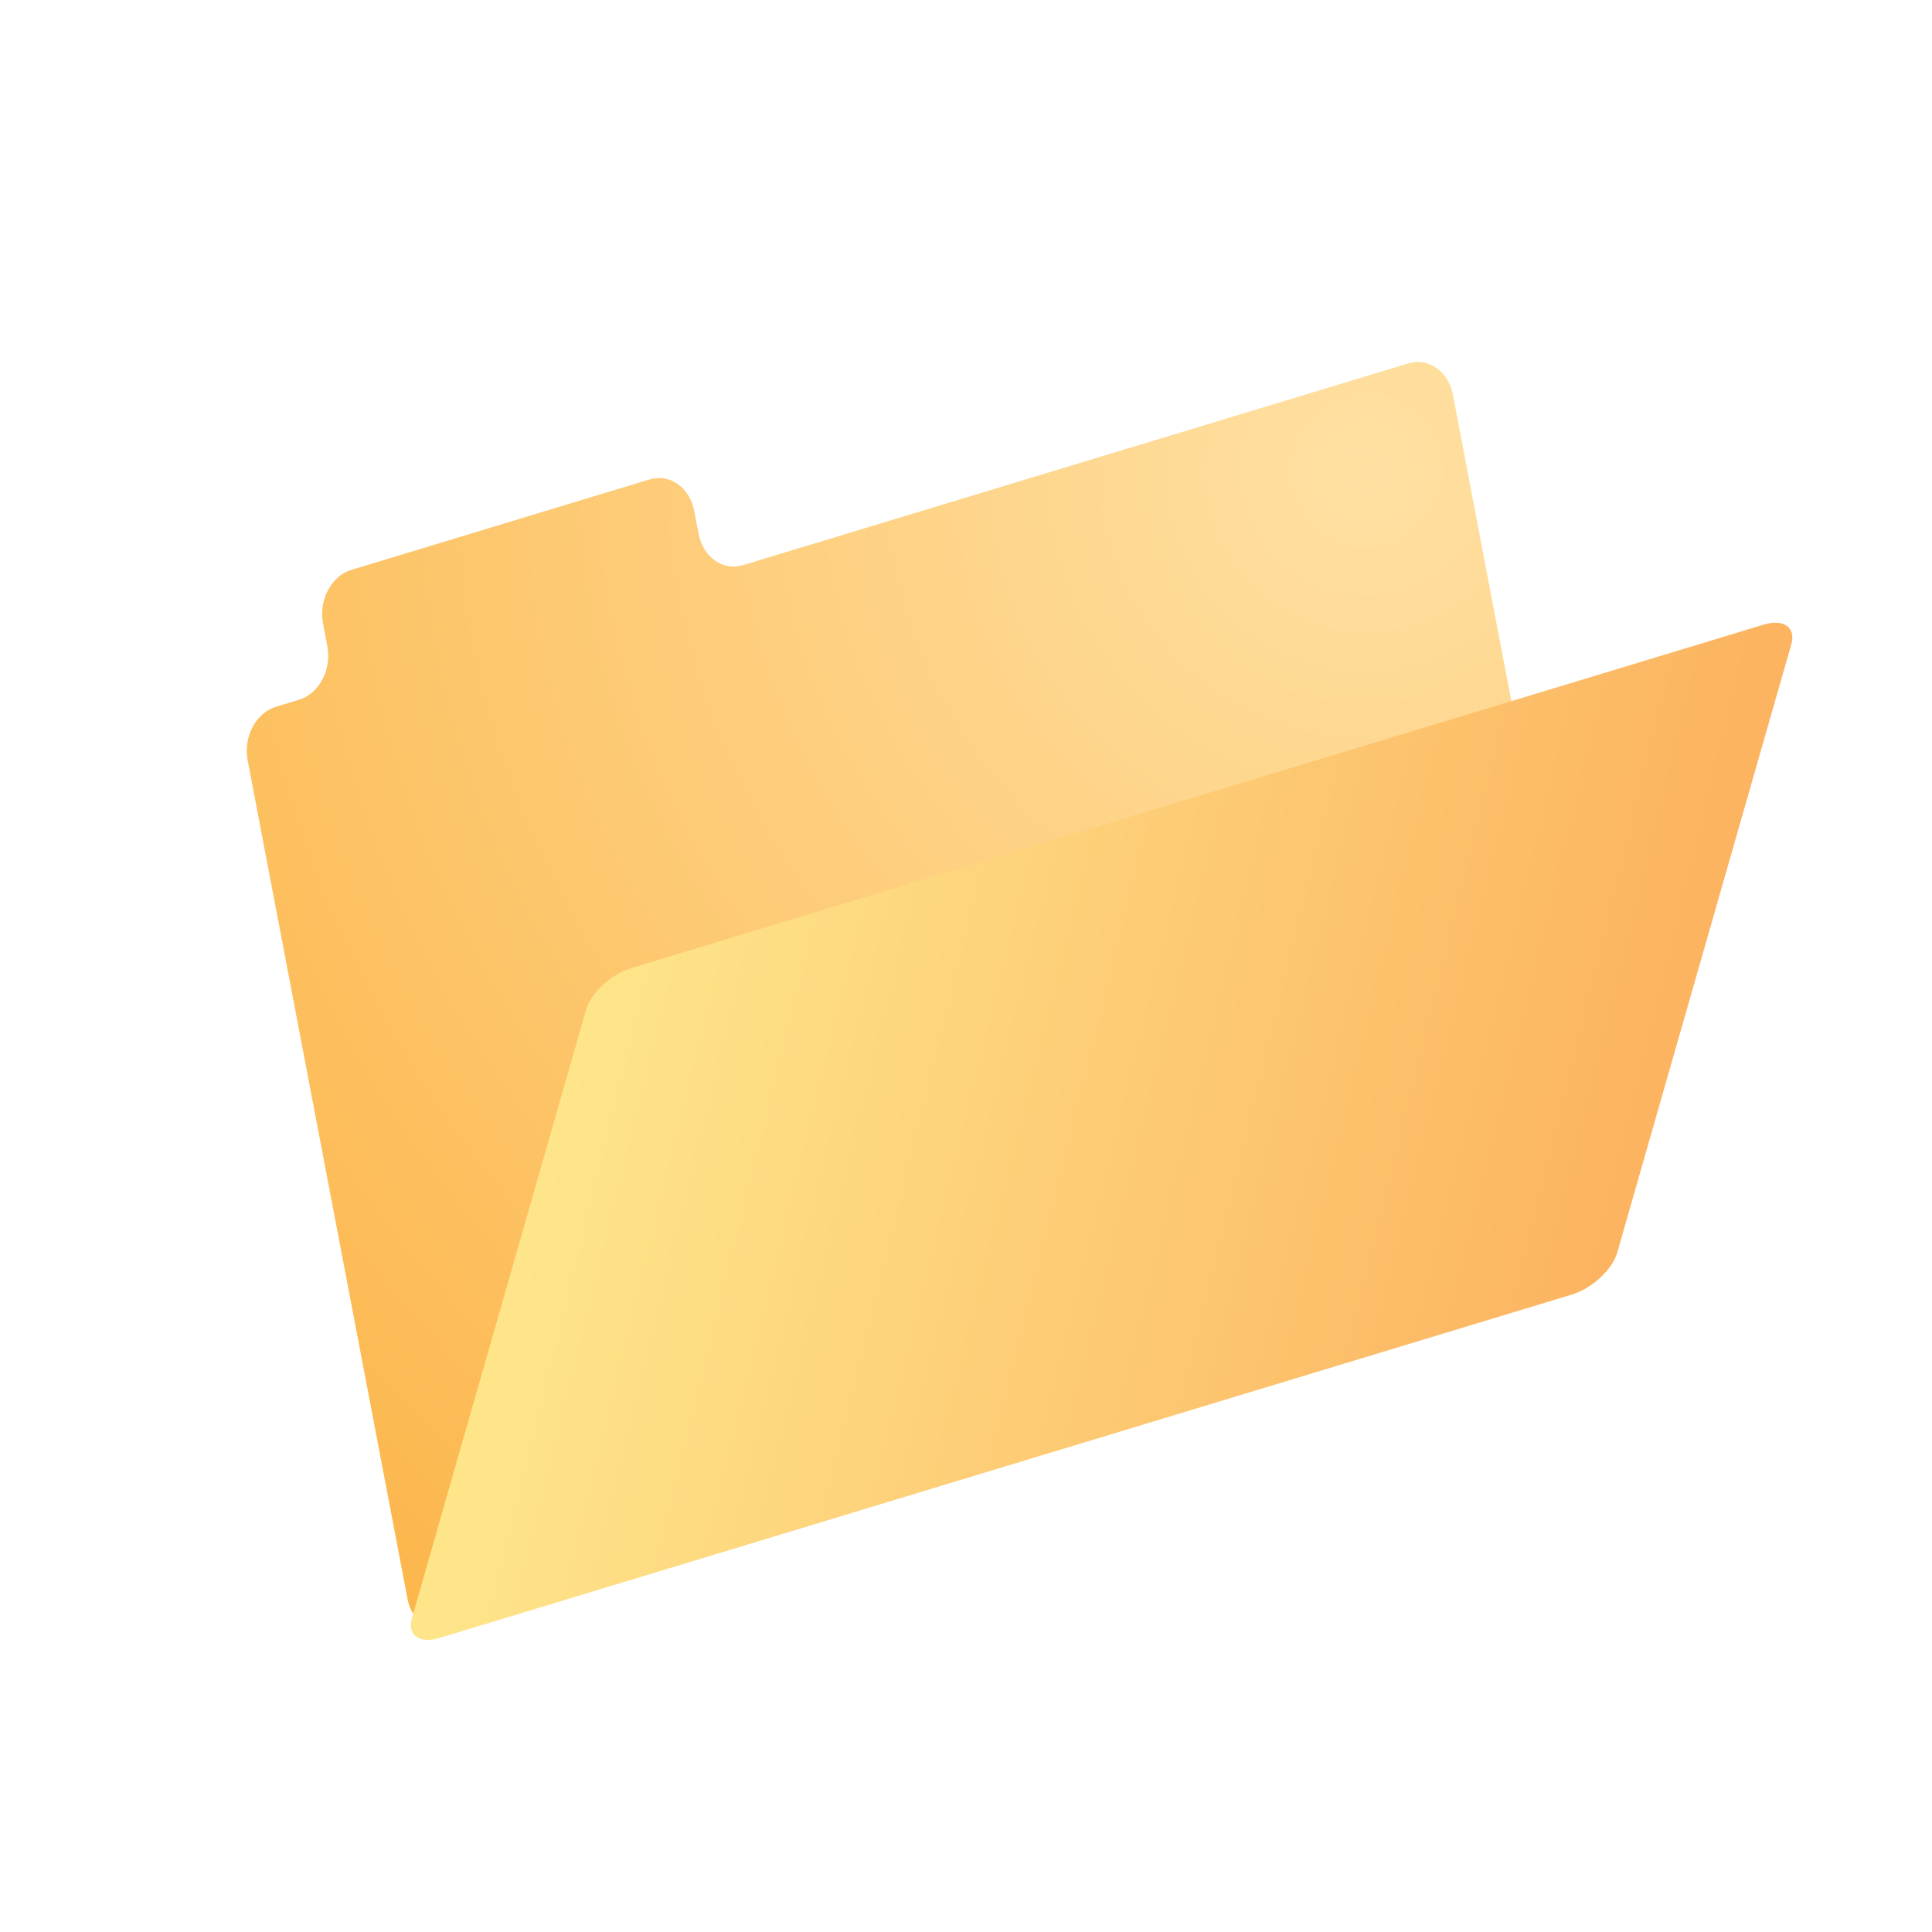 <?xml version="1.0" encoding="UTF-8" standalone="no"?>
<!-- Generator: Adobe Illustrator 15.0.2, SVG Export Plug-In . SVG Version: 6.00 Build 0)  -->
<svg
    xmlns:rdf="http://www.w3.org/1999/02/22-rdf-syntax-ns#"
    xmlns="http://www.w3.org/2000/svg"
    xmlns:cc="http://web.resource.org/cc/"
    xmlns:xlink="http://www.w3.org/1999/xlink"
    xmlns:dc="http://purl.org/dc/elements/1.1/"
    xmlns:svg="http://www.w3.org/2000/svg"
    xmlns:inkscape="http://www.inkscape.org/namespaces/inkscape"
    xmlns:sodipodi="http://sodipodi.sourceforge.net/DTD/sodipodi-0.dtd"
    xmlns:ns1="http://sozi.baierouge.fr"
    id="Layer_1"
    enable-background="new 0 0 256 256"
    xml:space="preserve"
    viewBox="0 0 256 256"
    version="1.1"
    y="0px"
    x="0px"
  >
<radialGradient
      id="SVGID_1_"
      gradientUnits="userSpaceOnUse"
      cy="62.334"
      cx="181"
      r="208.44"
    >
	<stop
        style="stop-color:#FFE0A2"
        offset="0"
    />
	<stop
        style="stop-color:#FCB447"
        offset="1"
    />
</radialGradient
  >
<path
      d="m86.089 63.528c2.655-0.805 5.306 1.066 5.896 4.161l0.58 3.044c0.588 3.085 3.239 4.956 5.885 4.153l88.174-26.738c2.654-0.805 5.307 1.066 5.896 4.161l21.189 111.14c0.588 3.085-1.098 6.271-3.754 7.076l-150.06 45.5c-2.654 0.805-5.306-1.065-5.894-4.15l-21.187-111.14c-0.59-3.094 1.097-6.281 3.751-7.085l3.071-0.931c2.646-0.803 4.332-3.989 3.744-7.074l-0.58-3.044c-0.59-3.095 1.097-6.281 3.751-7.086l39.533-11.992z"
      fill="url(#SVGID_1_)"
  />
<defs
    >
	<filter
        id="Adobe_OpacityMaskFilter"
        height="132.64"
        width="154.43"
        y="83.58"
        x="51.455"
        filterUnits="userSpaceOnUse"
      >
		<feFlood
          style="flood-color:white"
          result="back"
      />
		<feBlend
          mode="normal"
          in2="back"
          in="SourceGraphic"
      />
	</filter
    >
</defs
  >
<mask
      id="SVGID_2_"
      height="132.641"
      width="154.43"
      y="83.58"
      x="51.455"
      maskUnits="userSpaceOnUse"
    >
</mask
  >
<g
      mask="url(#SVGID_2_)"
    >
	<path
        d="m205.88 122.4l-7.402-38.824c-26.574 7.254-111.94 30.851-119.82 36.753-7.483 5.612-21.821 57.716-27.212 78.155l2.554 13.396c0.588 3.085 3.24 4.955 5.894 4.15l145.44-44.104 0.54-49.53z"
    />
</g
  >
<linearGradient
      id="SVGID_3_"
      y2="166.41"
      gradientUnits="userSpaceOnUse"
      x2="212.43"
      y1="132.96"
      x1="77.764"
    >
	<stop
        style="stop-color:#FEE58A"
        offset="0"
    />
	<stop
        style="stop-color:#FCB461"
        offset="1"
    />
</linearGradient
  >
<path
      d="m233.7 82.767c2.654-0.805 4.299 0.371 3.658 2.609l-23.072 80.614c-0.643 2.244-3.336 4.736-5.99 5.542l-150.07 45.51c-2.646 0.803-4.29-0.373-3.647-2.618l23.072-80.613c0.64-2.237 3.334-4.729 5.98-5.532l150.06-45.513z"
      fill="url(#SVGID_3_)"
  />
</svg
>
